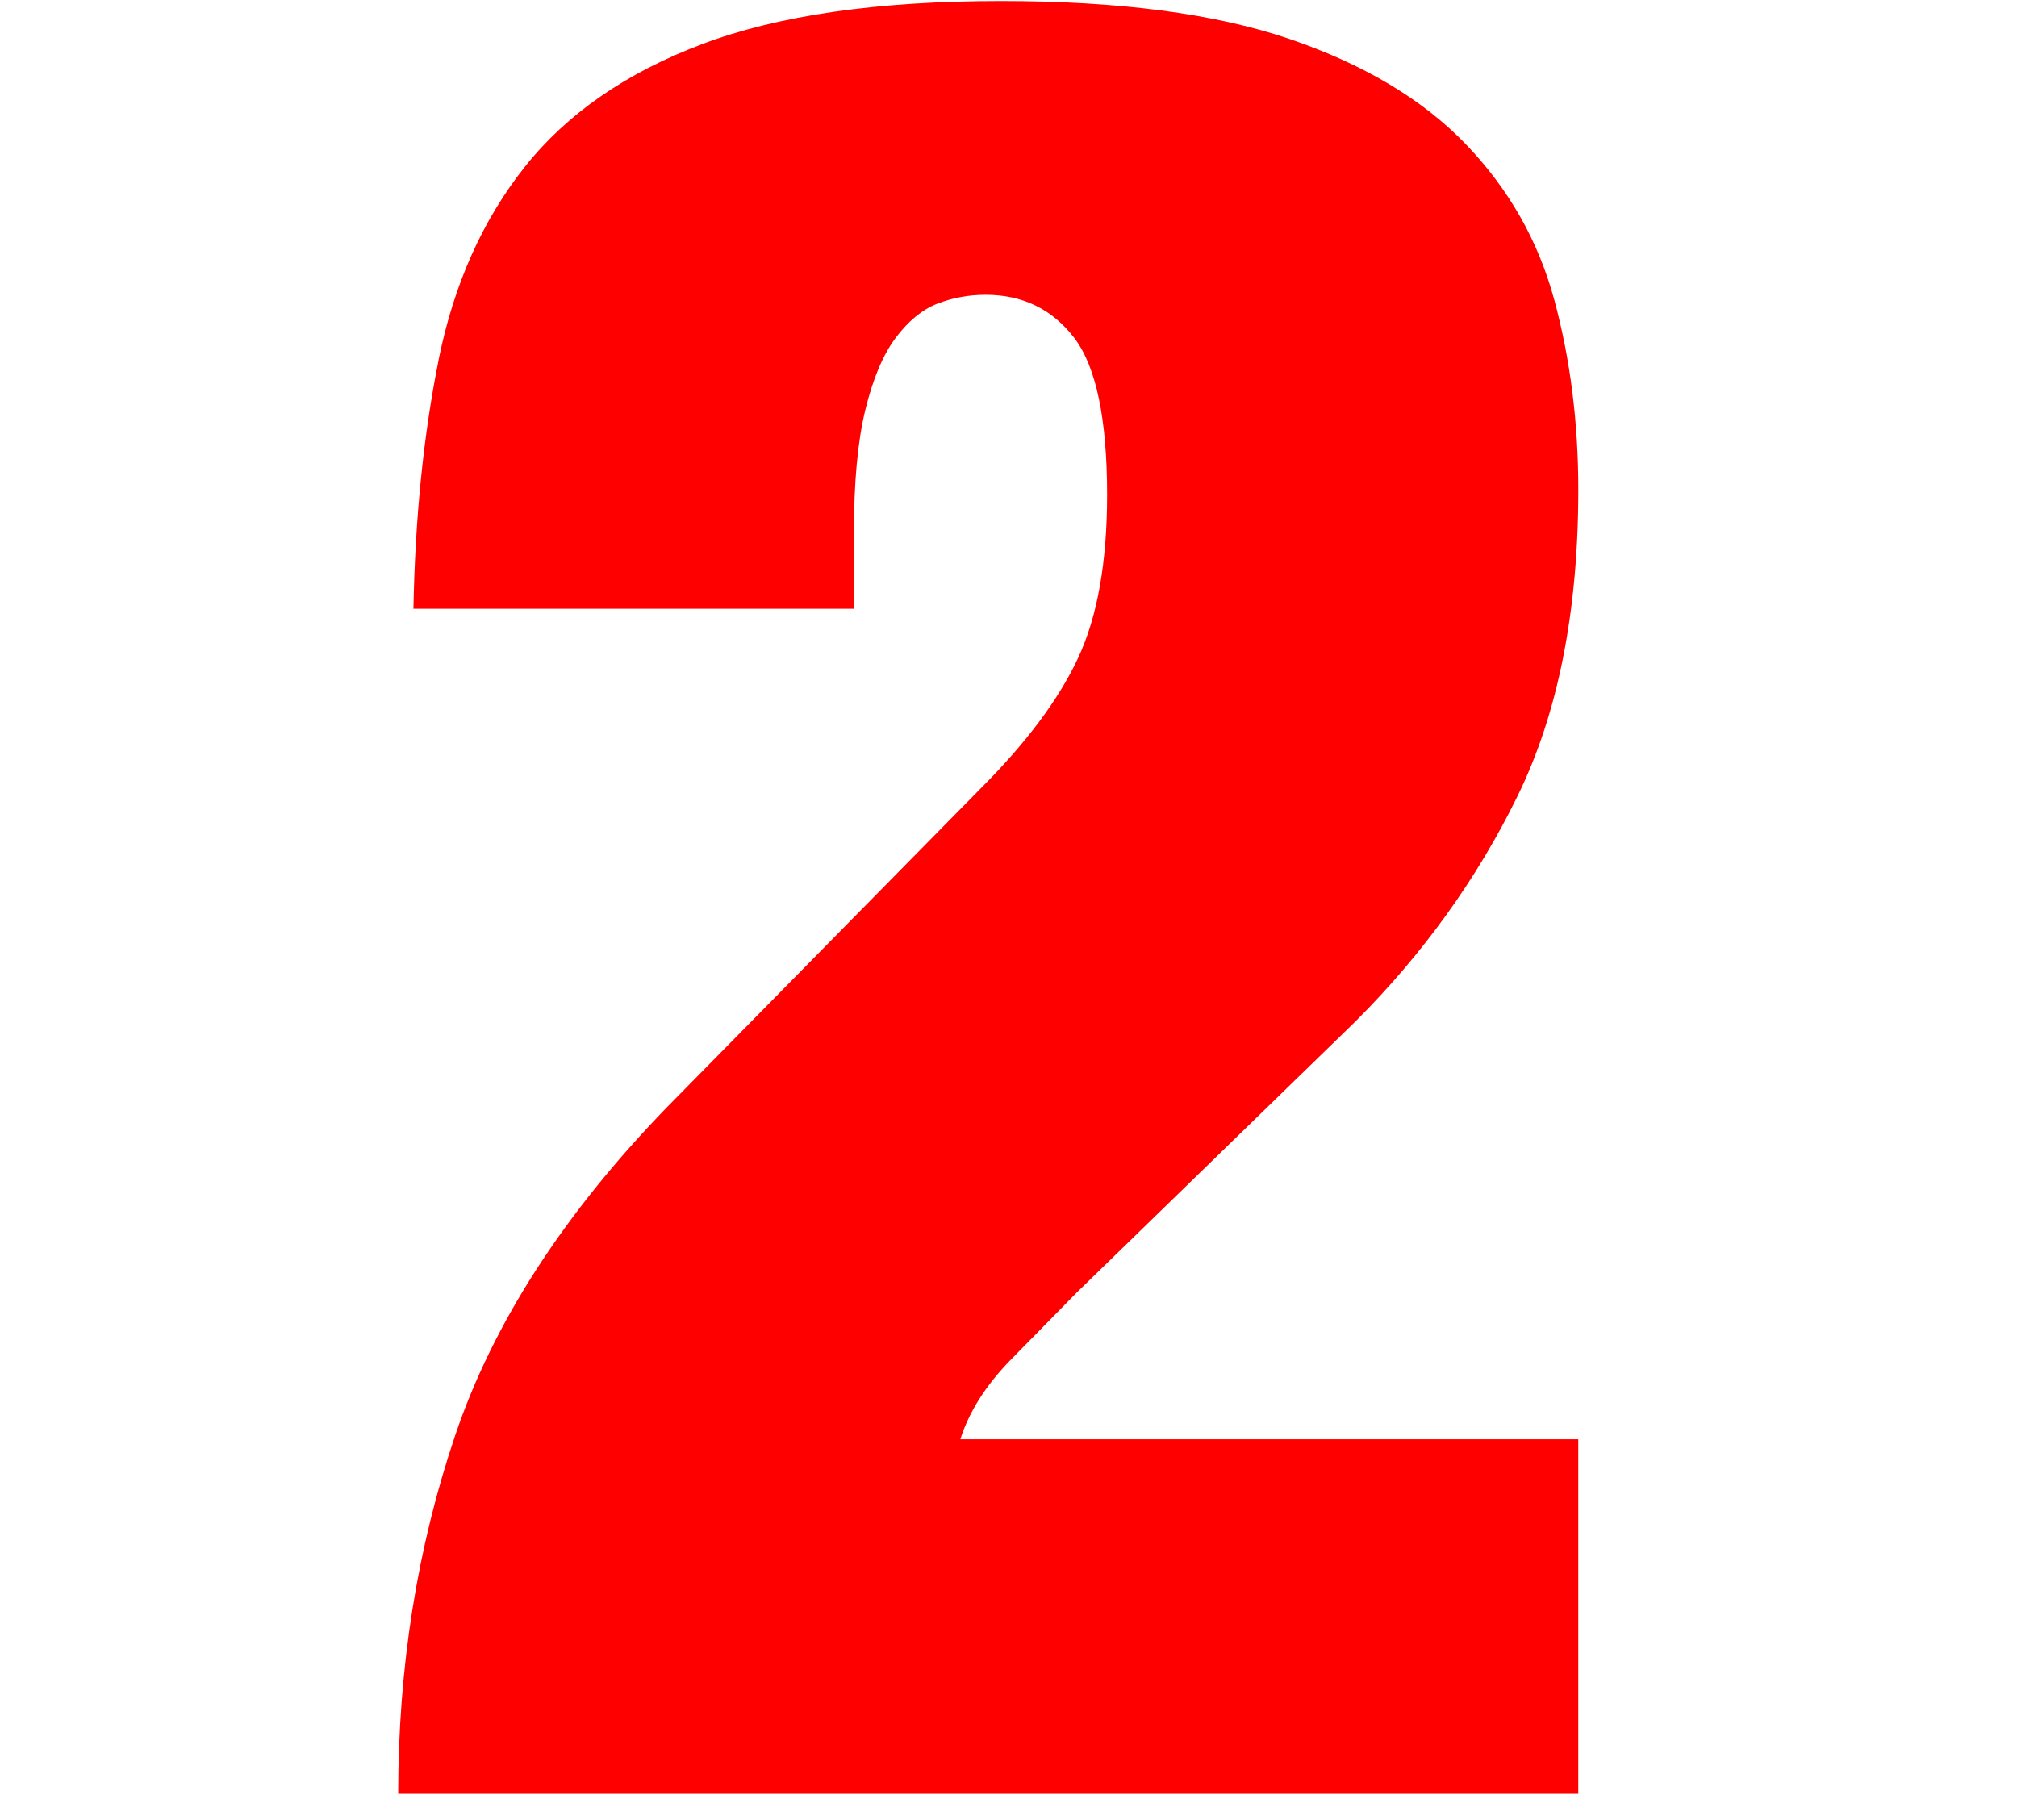 <?xml version="1.0" encoding="UTF-8"?> <svg xmlns="http://www.w3.org/2000/svg" xmlns:v="https://vecta.io/nano" viewBox="0 0 503 454"><path d="M109.4 89.62c3.8-18.73 10.94-34.73 21.47-48C141.4 28.36 156.14 18.15 175.1 11 194.04 3.84 218.87.25 249.6.25c29.47 0 53.46 3.16 72 9.47 18.52 6.32 33.16 15.06 43.9 26.2 10.74 11.16 18.1 24.1 22.1 38.84 4 14.74 6 30.53 6 47.37 0 30.3-5.05 55.8-15.16 76.42-10.1 20.63-23.58 39.37-40.42 56.2l-69.47 67.58-16.74 17.05c-6.1 6.32-10.2 12.85-12.32 19.58h154.1v88.42H99.3c0-31.58 4.74-61.36 14.2-89.36s27.05-55.26 52.73-81.78l78.3-79.57c11.37-11.37 19.47-22.2 24.3-32.52 4.83-10.3 7.26-23.9 7.26-40.73 0-18.95-2.74-32-8.2-39.16-5.48-7.15-12.85-10.74-22.1-10.74-4.2 0-8.2.74-12 2.2-3.8 1.48-7.26 4.32-10.42 8.53s-5.68 10.2-7.58 18c-1.9 7.8-2.84 18-2.84 30.63v18.95H103.1c.42-22.77 2.53-43.5 6.32-62.24z" fill="red"></path></svg> 